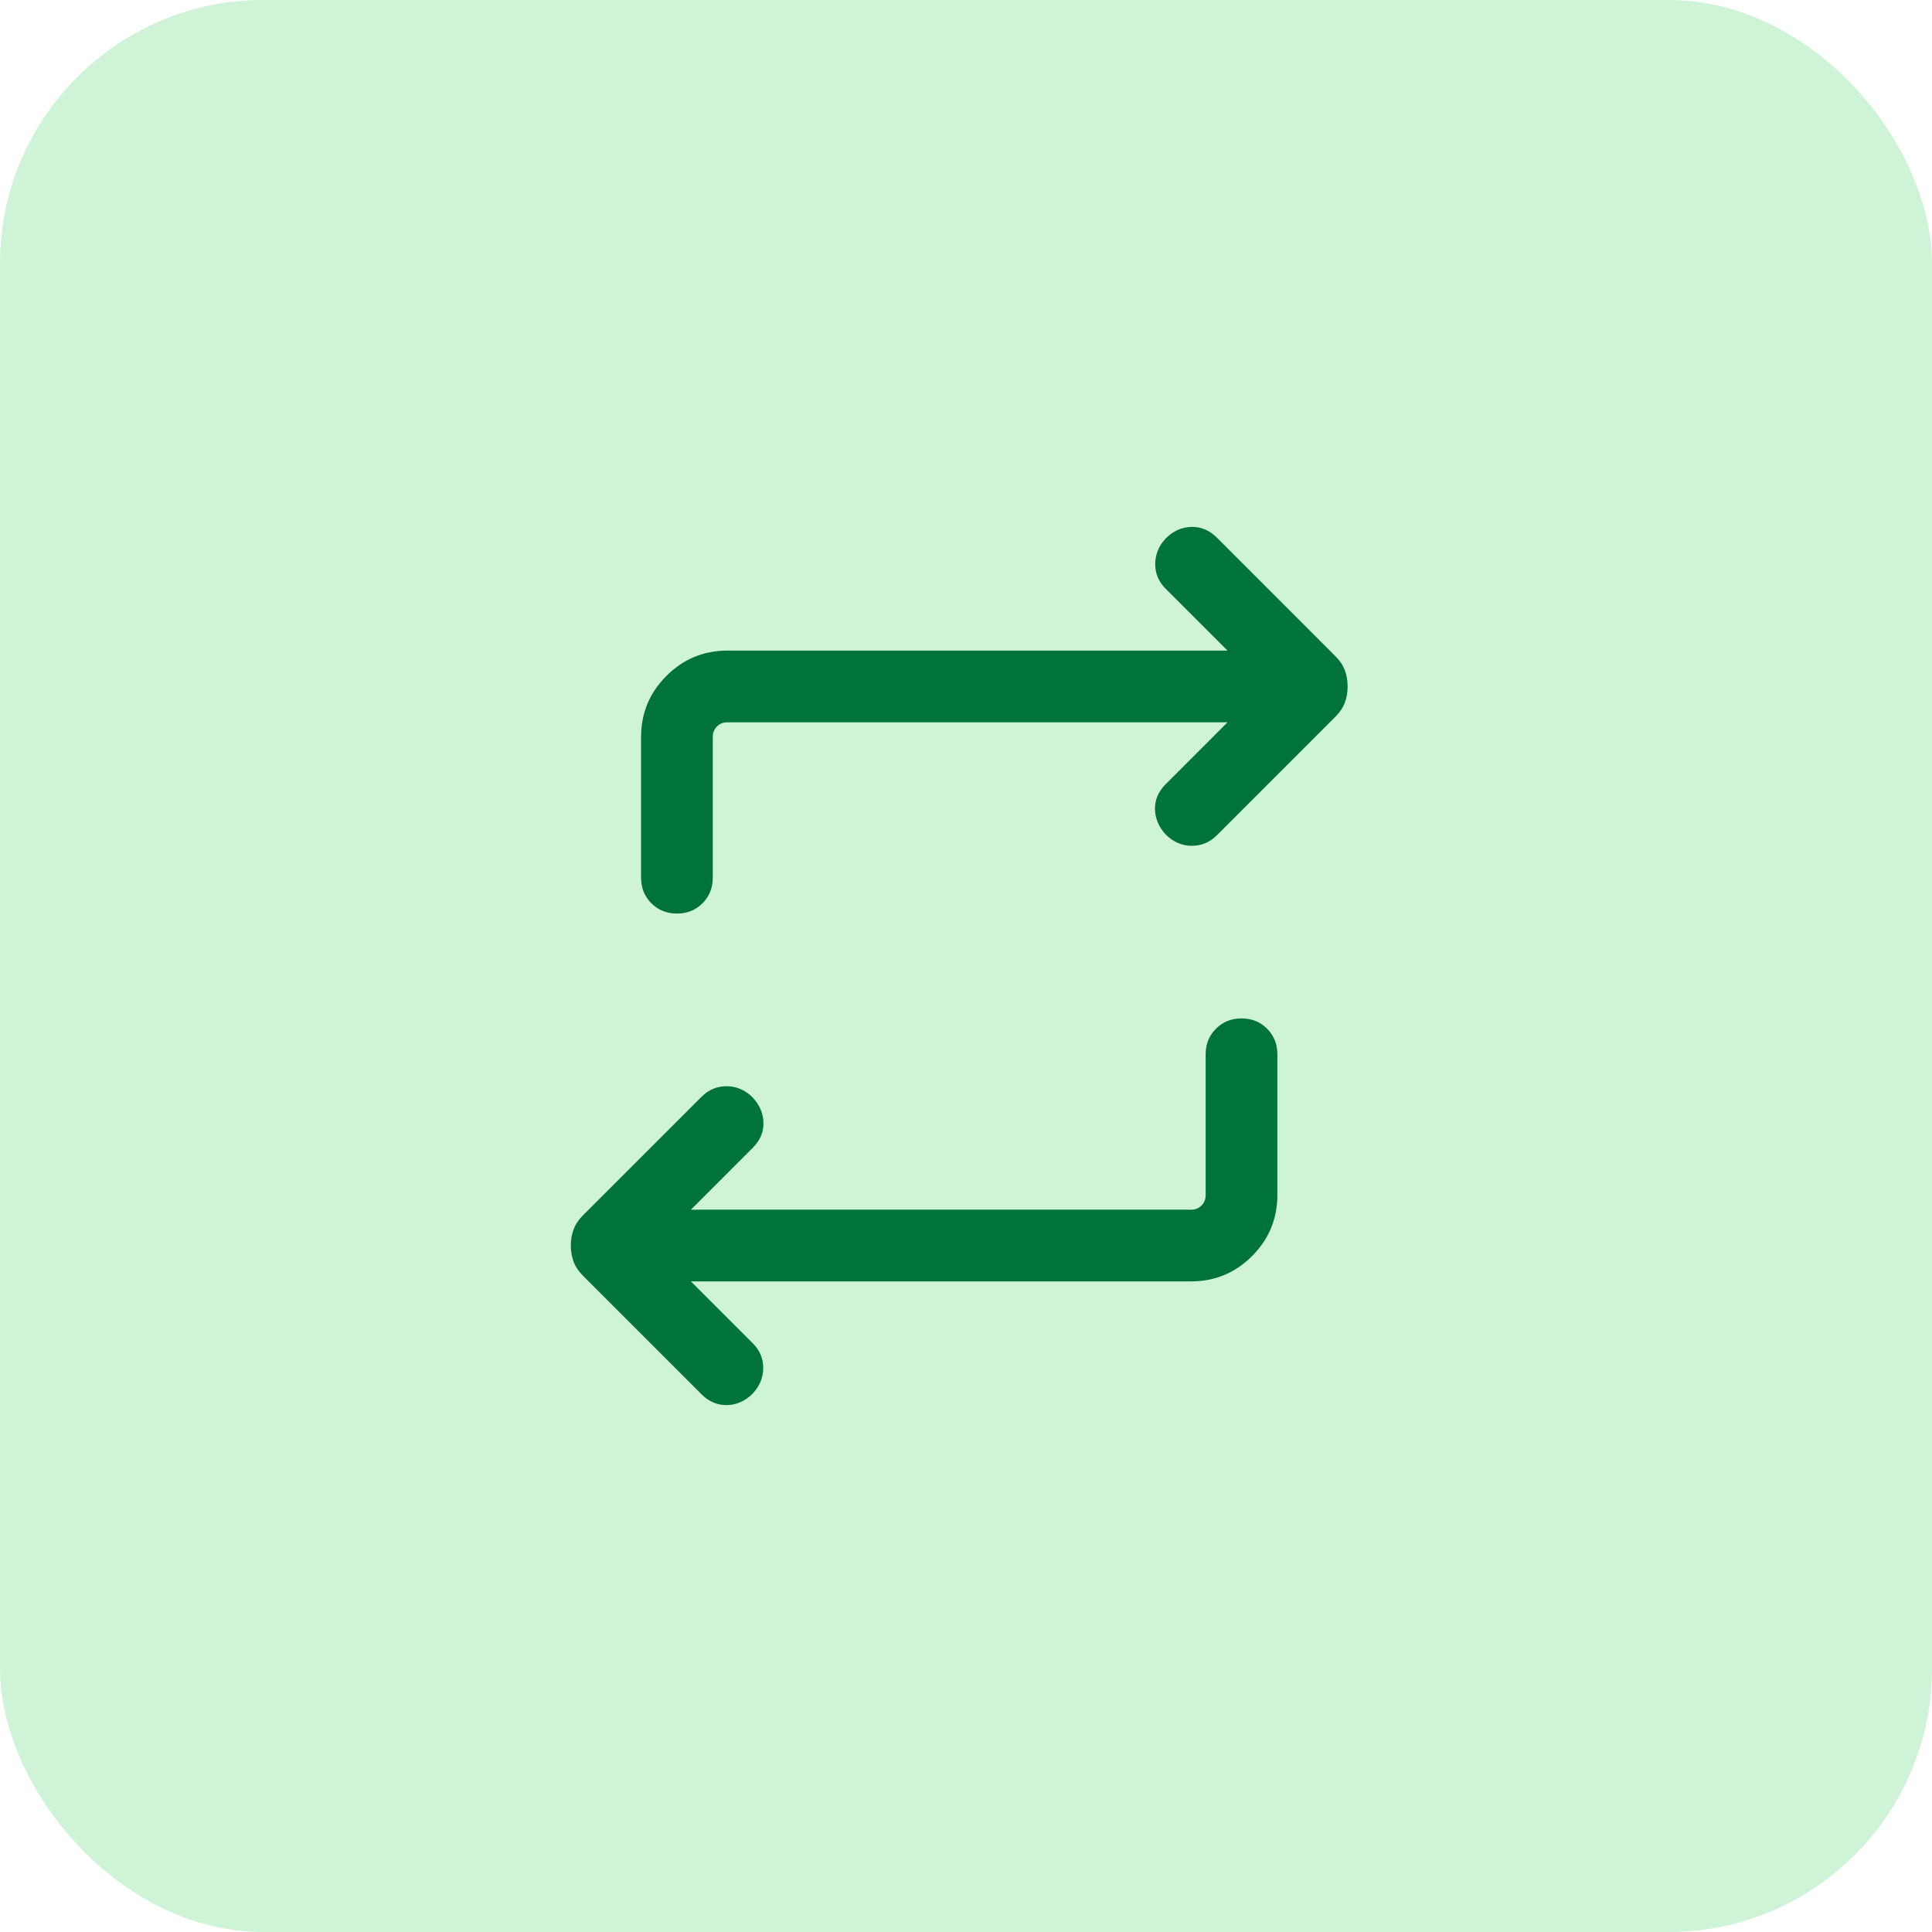 <svg xmlns="http://www.w3.org/2000/svg" width="44" height="44" viewBox="0 0 44 44" fill="none"><rect width="44" height="44" rx="6" fill="#CEF3D7"></rect><path d="M15.735 29.183L17.142 30.59C17.304 30.752 17.384 30.942 17.382 31.159C17.38 31.376 17.3 31.569 17.142 31.738C16.973 31.907 16.779 31.994 16.56 32C16.341 32.005 16.147 31.924 15.978 31.755L13.278 29.055C13.177 28.953 13.105 28.846 13.063 28.733C13.021 28.62 13 28.498 13 28.366C13 28.235 13.021 28.113 13.063 28C13.105 27.887 13.177 27.779 13.278 27.677L15.978 24.978C16.14 24.816 16.332 24.736 16.555 24.738C16.777 24.74 16.973 24.826 17.142 24.995C17.3 25.164 17.382 25.355 17.387 25.569C17.393 25.782 17.311 25.973 17.142 26.142L15.735 27.55H27.123C27.221 27.55 27.301 27.518 27.364 27.455C27.427 27.392 27.458 27.312 27.458 27.215V24.011C27.458 23.779 27.536 23.585 27.693 23.428C27.849 23.272 28.043 23.194 28.275 23.194C28.506 23.194 28.701 23.272 28.857 23.428C29.013 23.585 29.091 23.779 29.091 24.011V27.215C29.091 27.758 28.899 28.221 28.515 28.606C28.13 28.991 27.666 29.183 27.123 29.183H15.735ZM27.956 16.45H16.568C16.471 16.45 16.39 16.482 16.328 16.545C16.265 16.608 16.233 16.688 16.233 16.785V19.989C16.233 20.221 16.155 20.415 15.999 20.572C15.842 20.728 15.649 20.806 15.417 20.806C15.185 20.806 14.991 20.728 14.834 20.572C14.678 20.415 14.6 20.221 14.6 19.989V16.785C14.6 16.242 14.792 15.779 15.177 15.394C15.561 15.009 16.025 14.817 16.568 14.817H27.956L26.549 13.41C26.387 13.248 26.307 13.058 26.309 12.841C26.312 12.624 26.392 12.431 26.549 12.262C26.718 12.093 26.912 12.006 27.131 12C27.351 11.995 27.545 12.076 27.714 12.245L30.413 14.945C30.515 15.047 30.587 15.154 30.628 15.267C30.671 15.38 30.691 15.502 30.691 15.634C30.691 15.765 30.671 15.887 30.628 16C30.587 16.113 30.515 16.221 30.413 16.323L27.714 19.022C27.552 19.184 27.359 19.264 27.137 19.262C26.914 19.26 26.718 19.174 26.549 19.005C26.392 18.836 26.31 18.645 26.304 18.431C26.299 18.218 26.38 18.027 26.549 17.858L27.956 16.45Z" fill="#00733D"></path></svg>